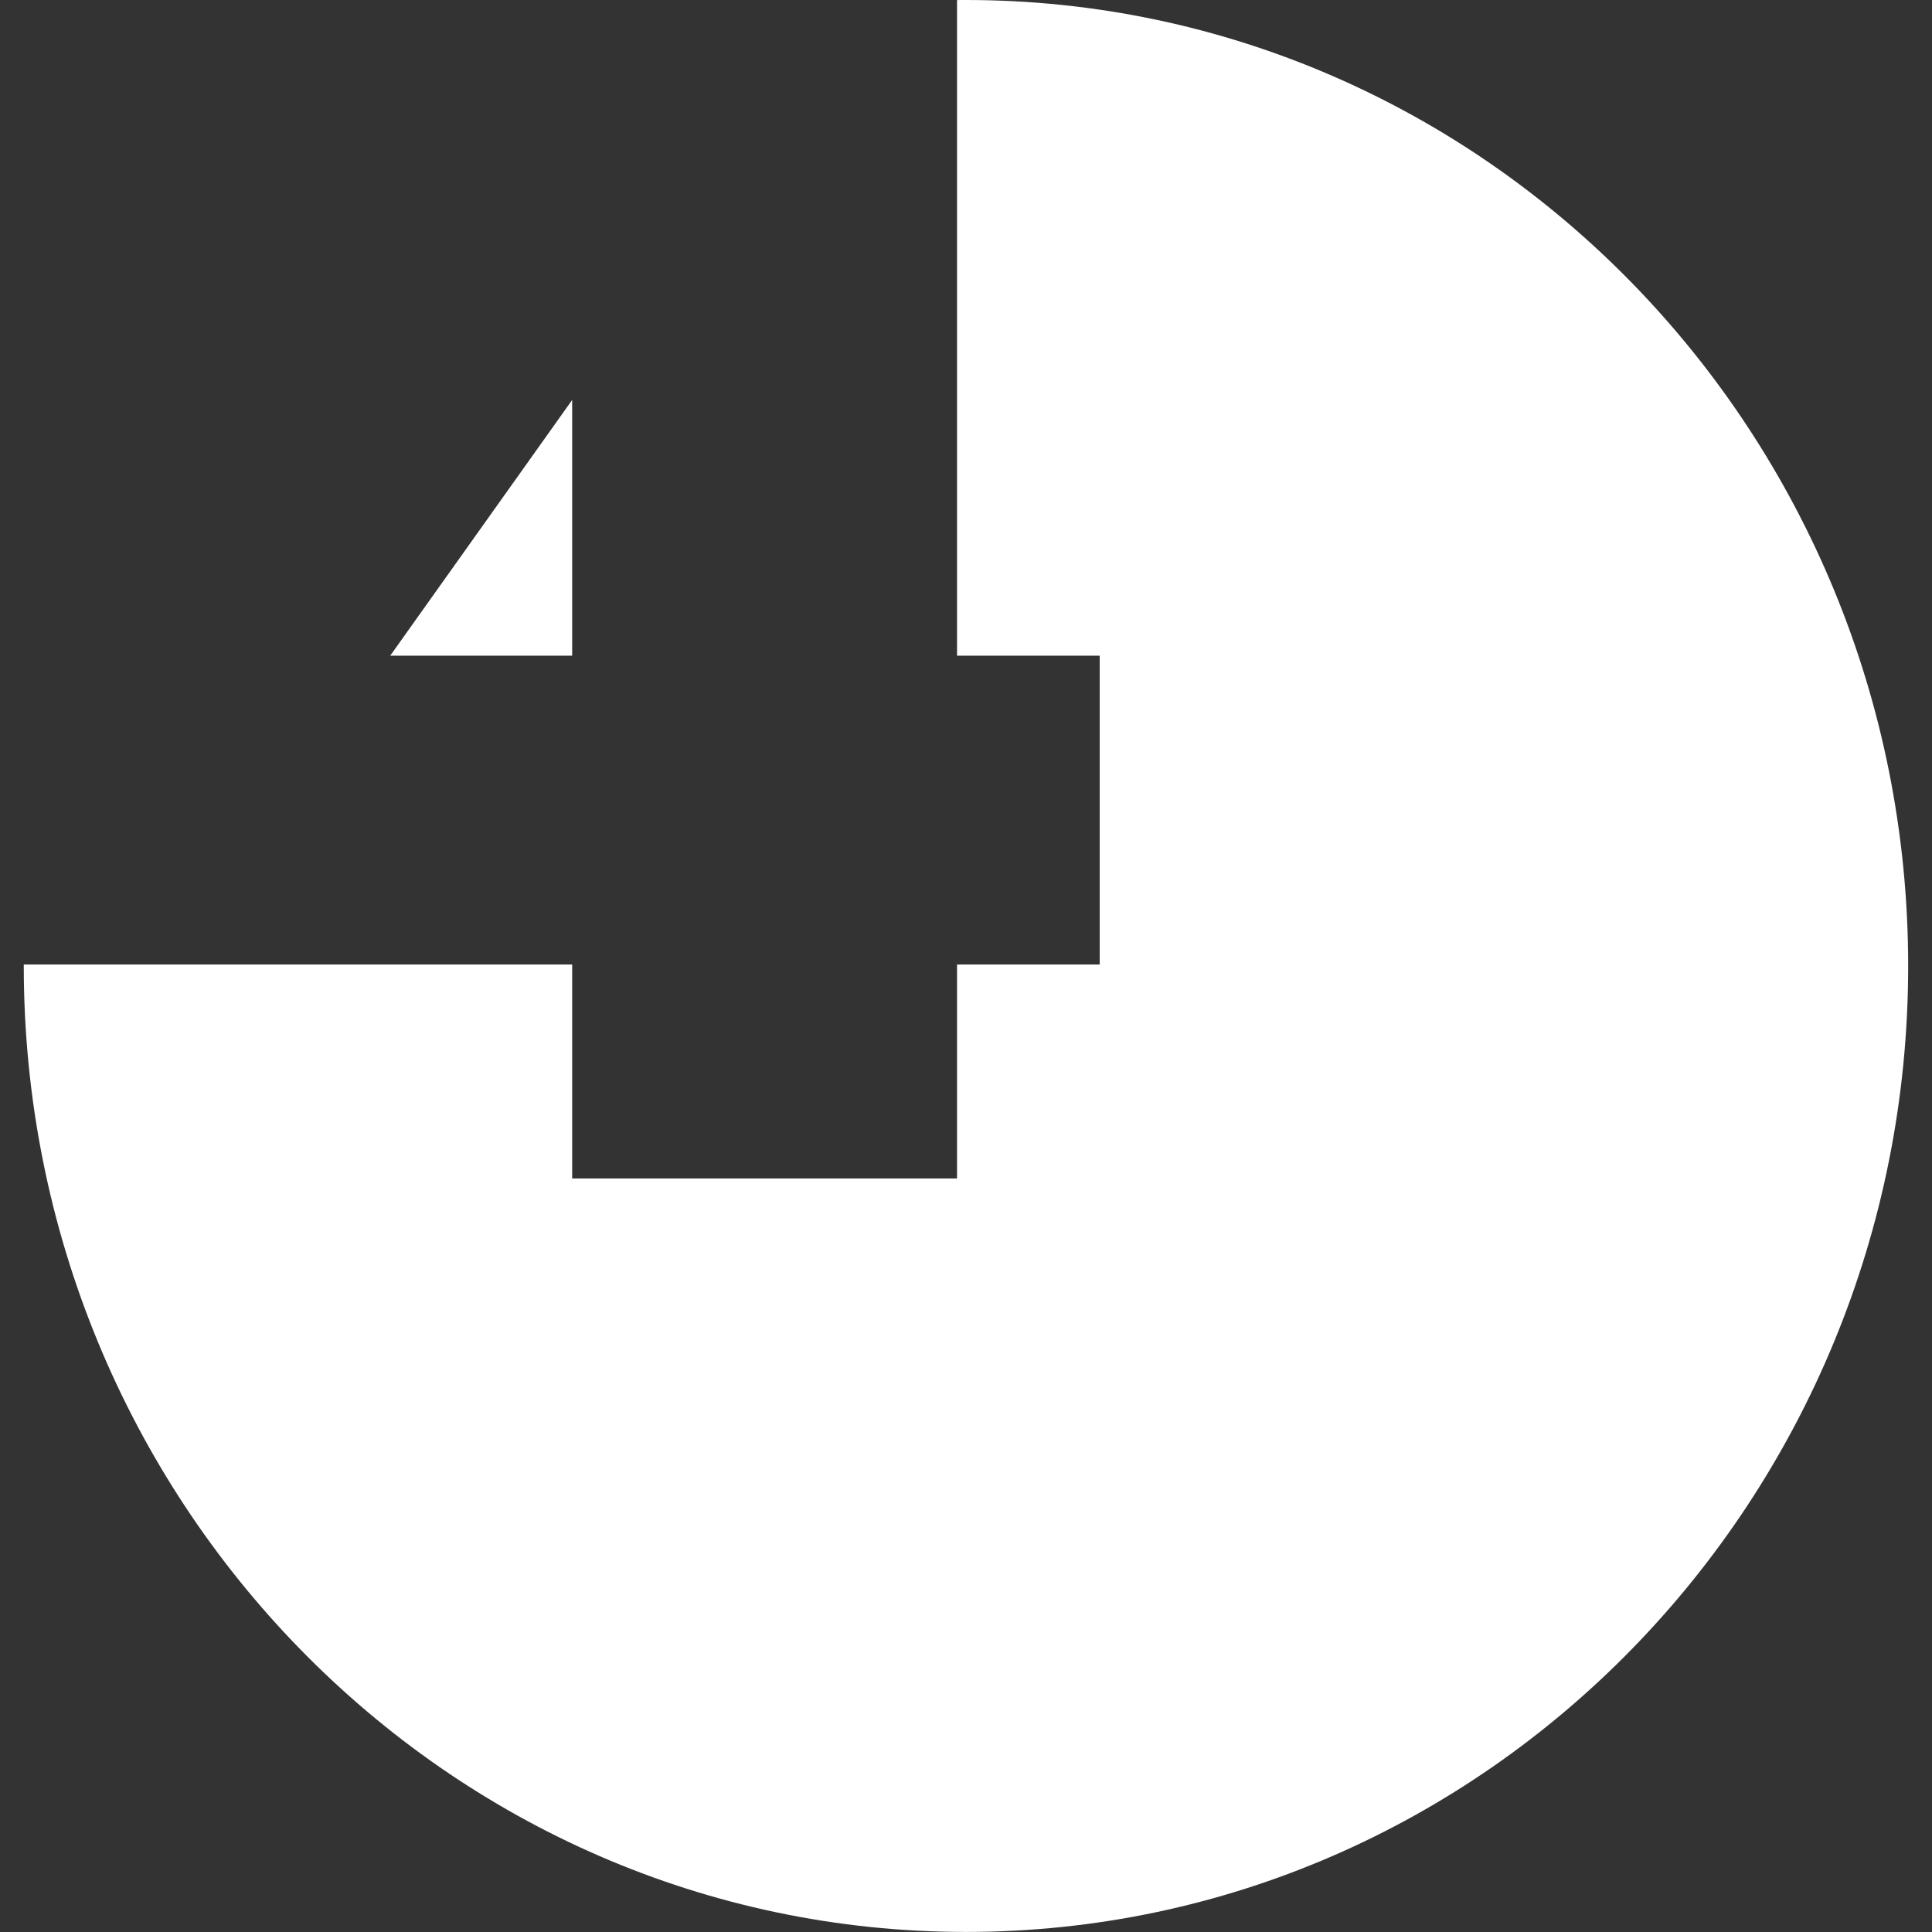 <?xml version="1.0" encoding="UTF-8" standalone="no"?>
<!DOCTYPE svg PUBLIC "-//W3C//DTD SVG 1.1//EN" "http://www.w3.org/Graphics/SVG/1.1/DTD/svg11.dtd">
<svg width="100%" height="100%" viewBox="0 0 512 512" version="1.1" xmlns="http://www.w3.org/2000/svg" xmlns:xlink="http://www.w3.org/1999/xlink" xml:space="preserve" xmlns:serif="http://www.serif.com/" style="fill-rule:evenodd;clip-rule:evenodd;stroke-linejoin:round;stroke-miterlimit:2;">
    <rect x="0" y="0" width="512" height="512" fill="#333333" stroke="none"/>
    <g transform="matrix(2.363,0,0,2.363,6.3,0)">
        <path d="M104.666,0.005C105,0.002 105.334,0 105.668,0C163.983,0 211.335,48.542 211.335,108.333C211.335,168.125 163.983,216.667 105.668,216.667C47.344,216.667 0,168.125 0,108.333L0,108.167L61.503,108.167L61.503,132.167L104.666,132.167L104.666,108.167L120.666,108.167L120.666,73.537L104.666,73.537L104.666,0.005ZM61.503,44.856L61.503,73.538L41.095,73.538L61.503,44.856Z" style="fill:white;"/>
    </g>
</svg>
